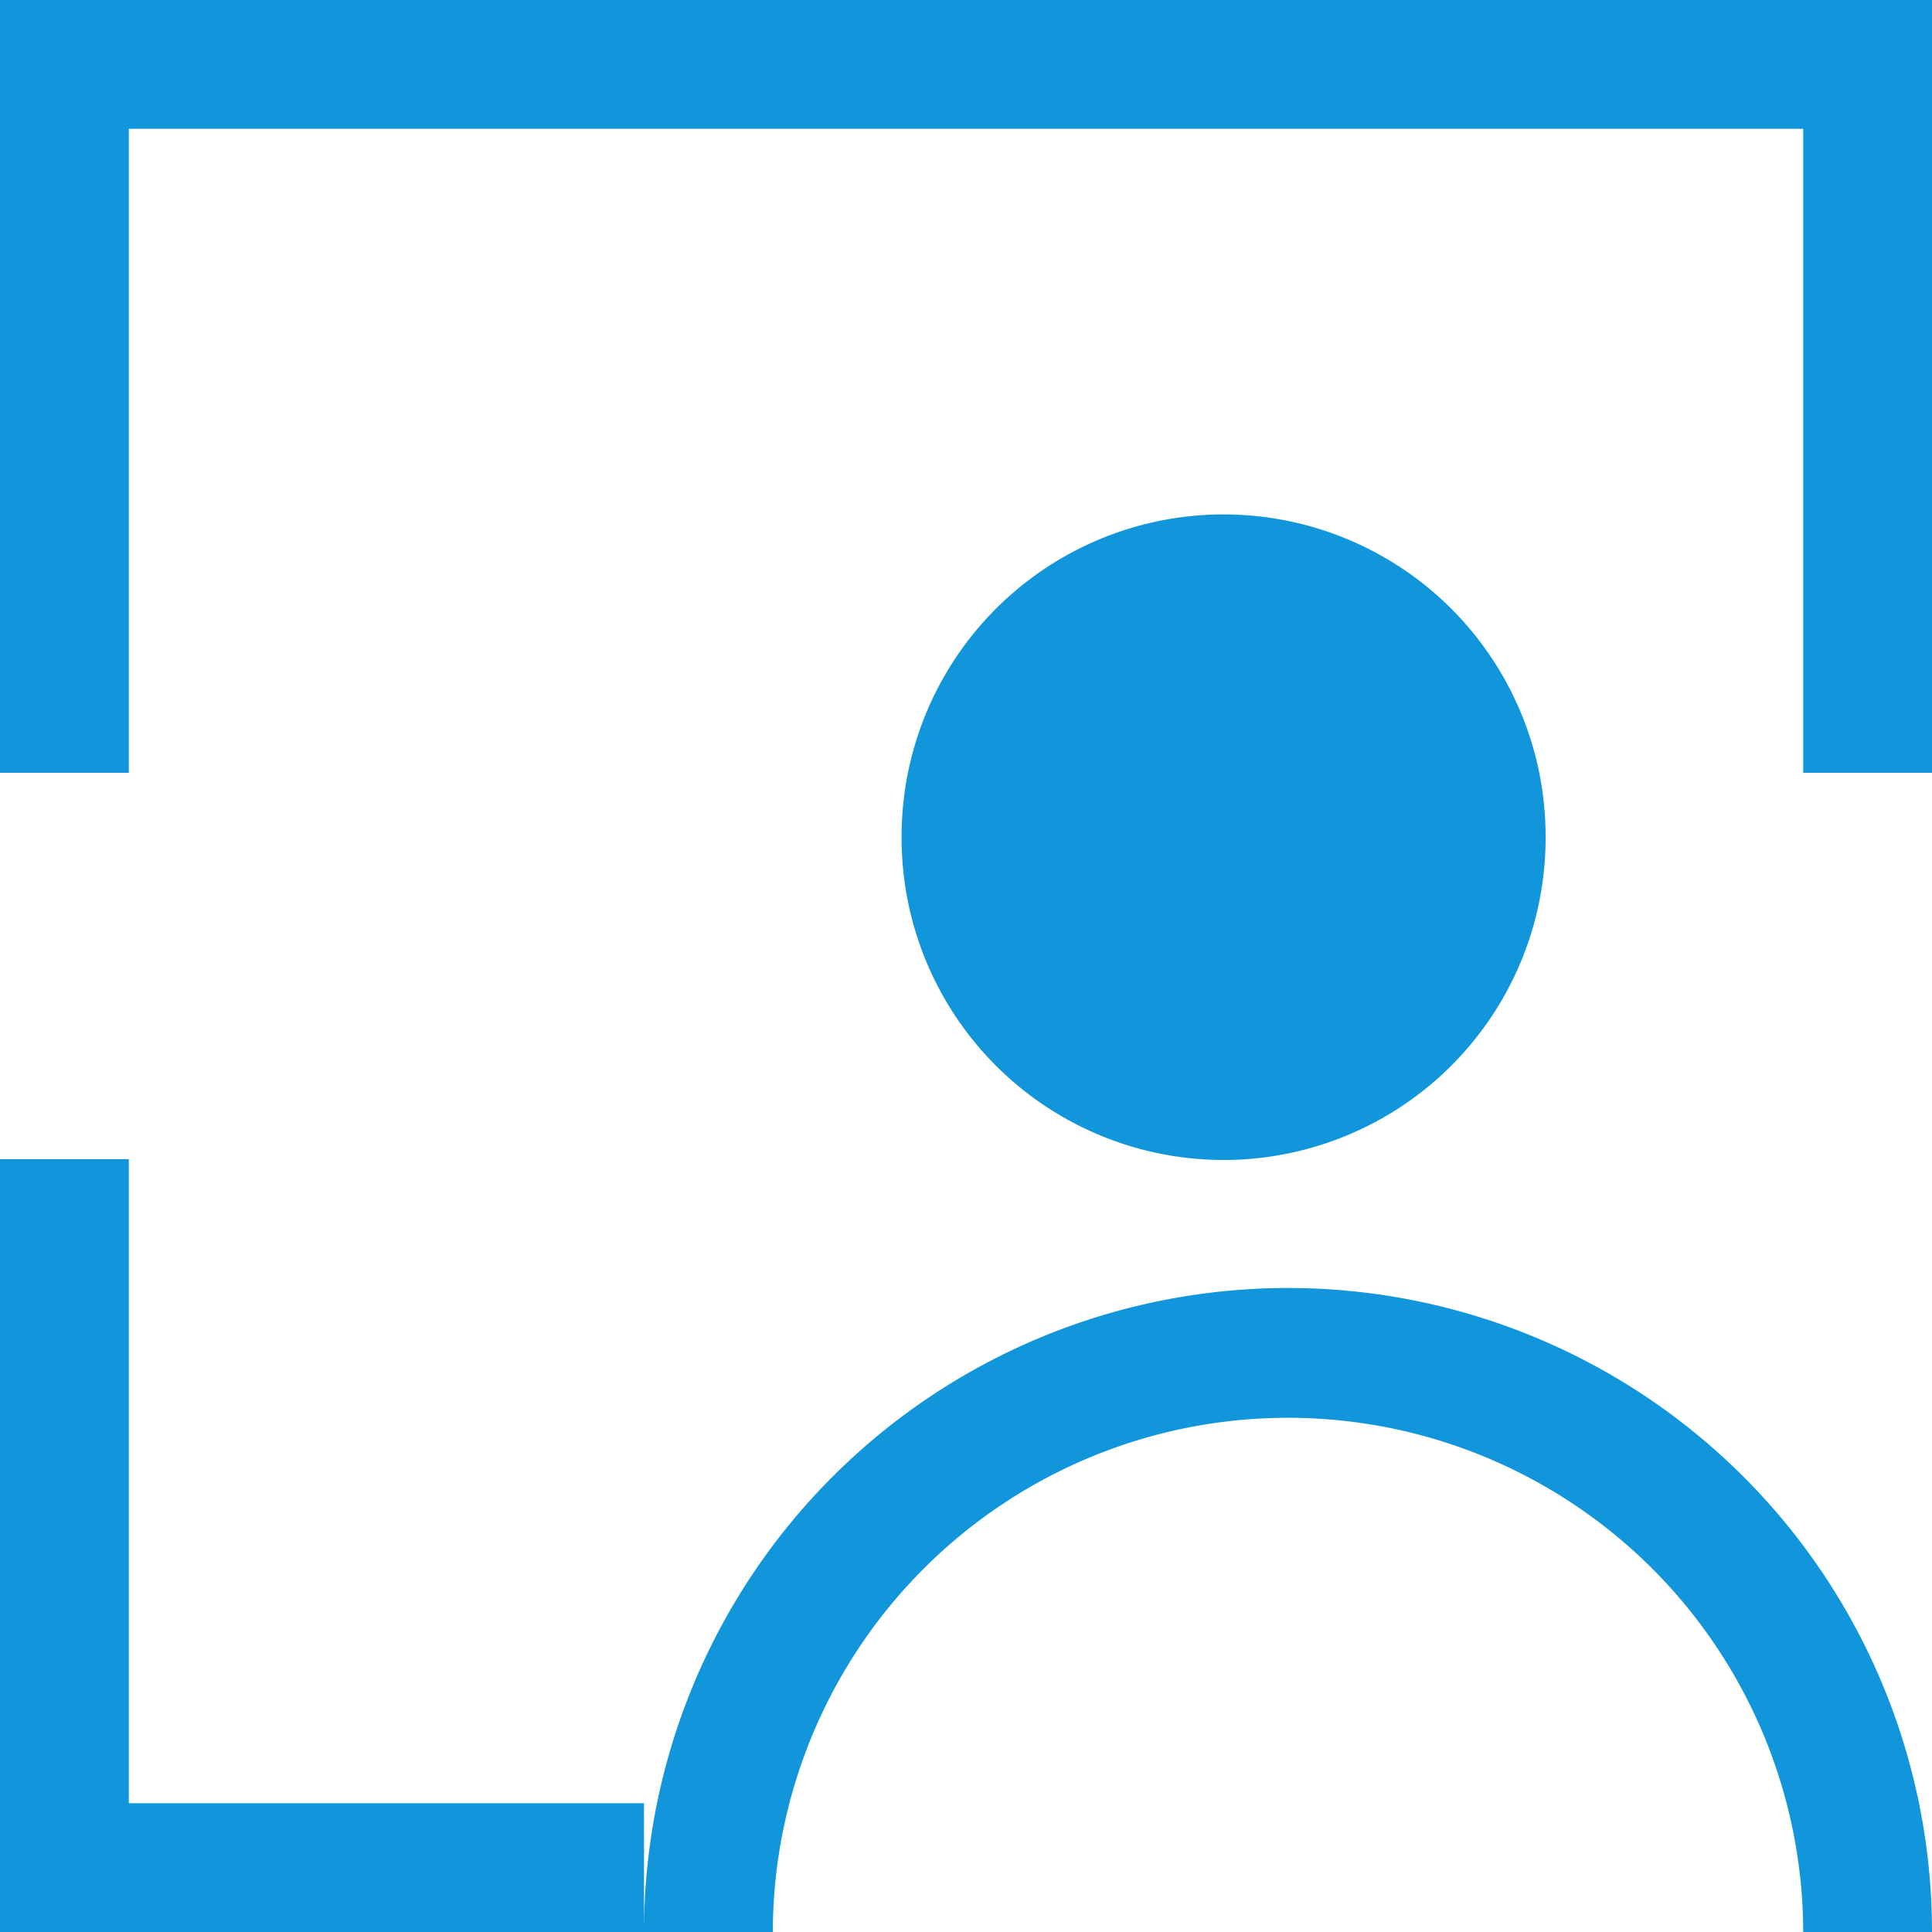 <?xml version="1.0" standalone="no"?><!DOCTYPE svg PUBLIC "-//W3C//DTD SVG 1.1//EN" "http://www.w3.org/Graphics/SVG/1.1/DTD/svg11.dtd"><svg t="1659100895623" class="icon" viewBox="0 0 1024 1024" version="1.1" xmlns="http://www.w3.org/2000/svg" p-id="27023" xmlns:xlink="http://www.w3.org/1999/xlink" width="128" height="128"><defs><style type="text/css">@font-face { font-family: element-icons; src: url("chrome-extension://bbakhnmfkjenfbhjdddipcefnhpikjbj/fonts/element-icons.woff") format("woff"), url("chrome-extension://bbakhnmfkjenfbhjdddipcefnhpikjbj/fonts/element-icons.ttf ") format("truetype"); }
@font-face { font-family: feedback-iconfont; src: url("//at.alicdn.com/t/font_1031158_u69w8yhxdu.woff2?t=1630033759944") format("woff2"), url("//at.alicdn.com/t/font_1031158_u69w8yhxdu.woff?t=1630033759944") format("woff"), url("//at.alicdn.com/t/font_1031158_u69w8yhxdu.ttf?t=1630033759944") format("truetype"); }
</style></defs><path d="M682.667 682.667a341.333 341.333 0 0 0-341.333 341.333h68.267a273.067 273.067 0 0 1 546.133 0h68.267a341.333 341.333 0 0 0-341.333-341.333zM68.267 955.733V614.4H0v409.6h341.333v-68.267H68.267zM0 0v409.6h68.267V68.267h887.467v341.333h68.267V0H0z" fill="#1296db" p-id="27024"></path><path d="M648.533 443.733m-170.667 0a170.667 170.667 0 1 0 341.333 0 170.667 170.667 0 1 0-341.333 0Z" fill="#1296db" p-id="27025"></path></svg>